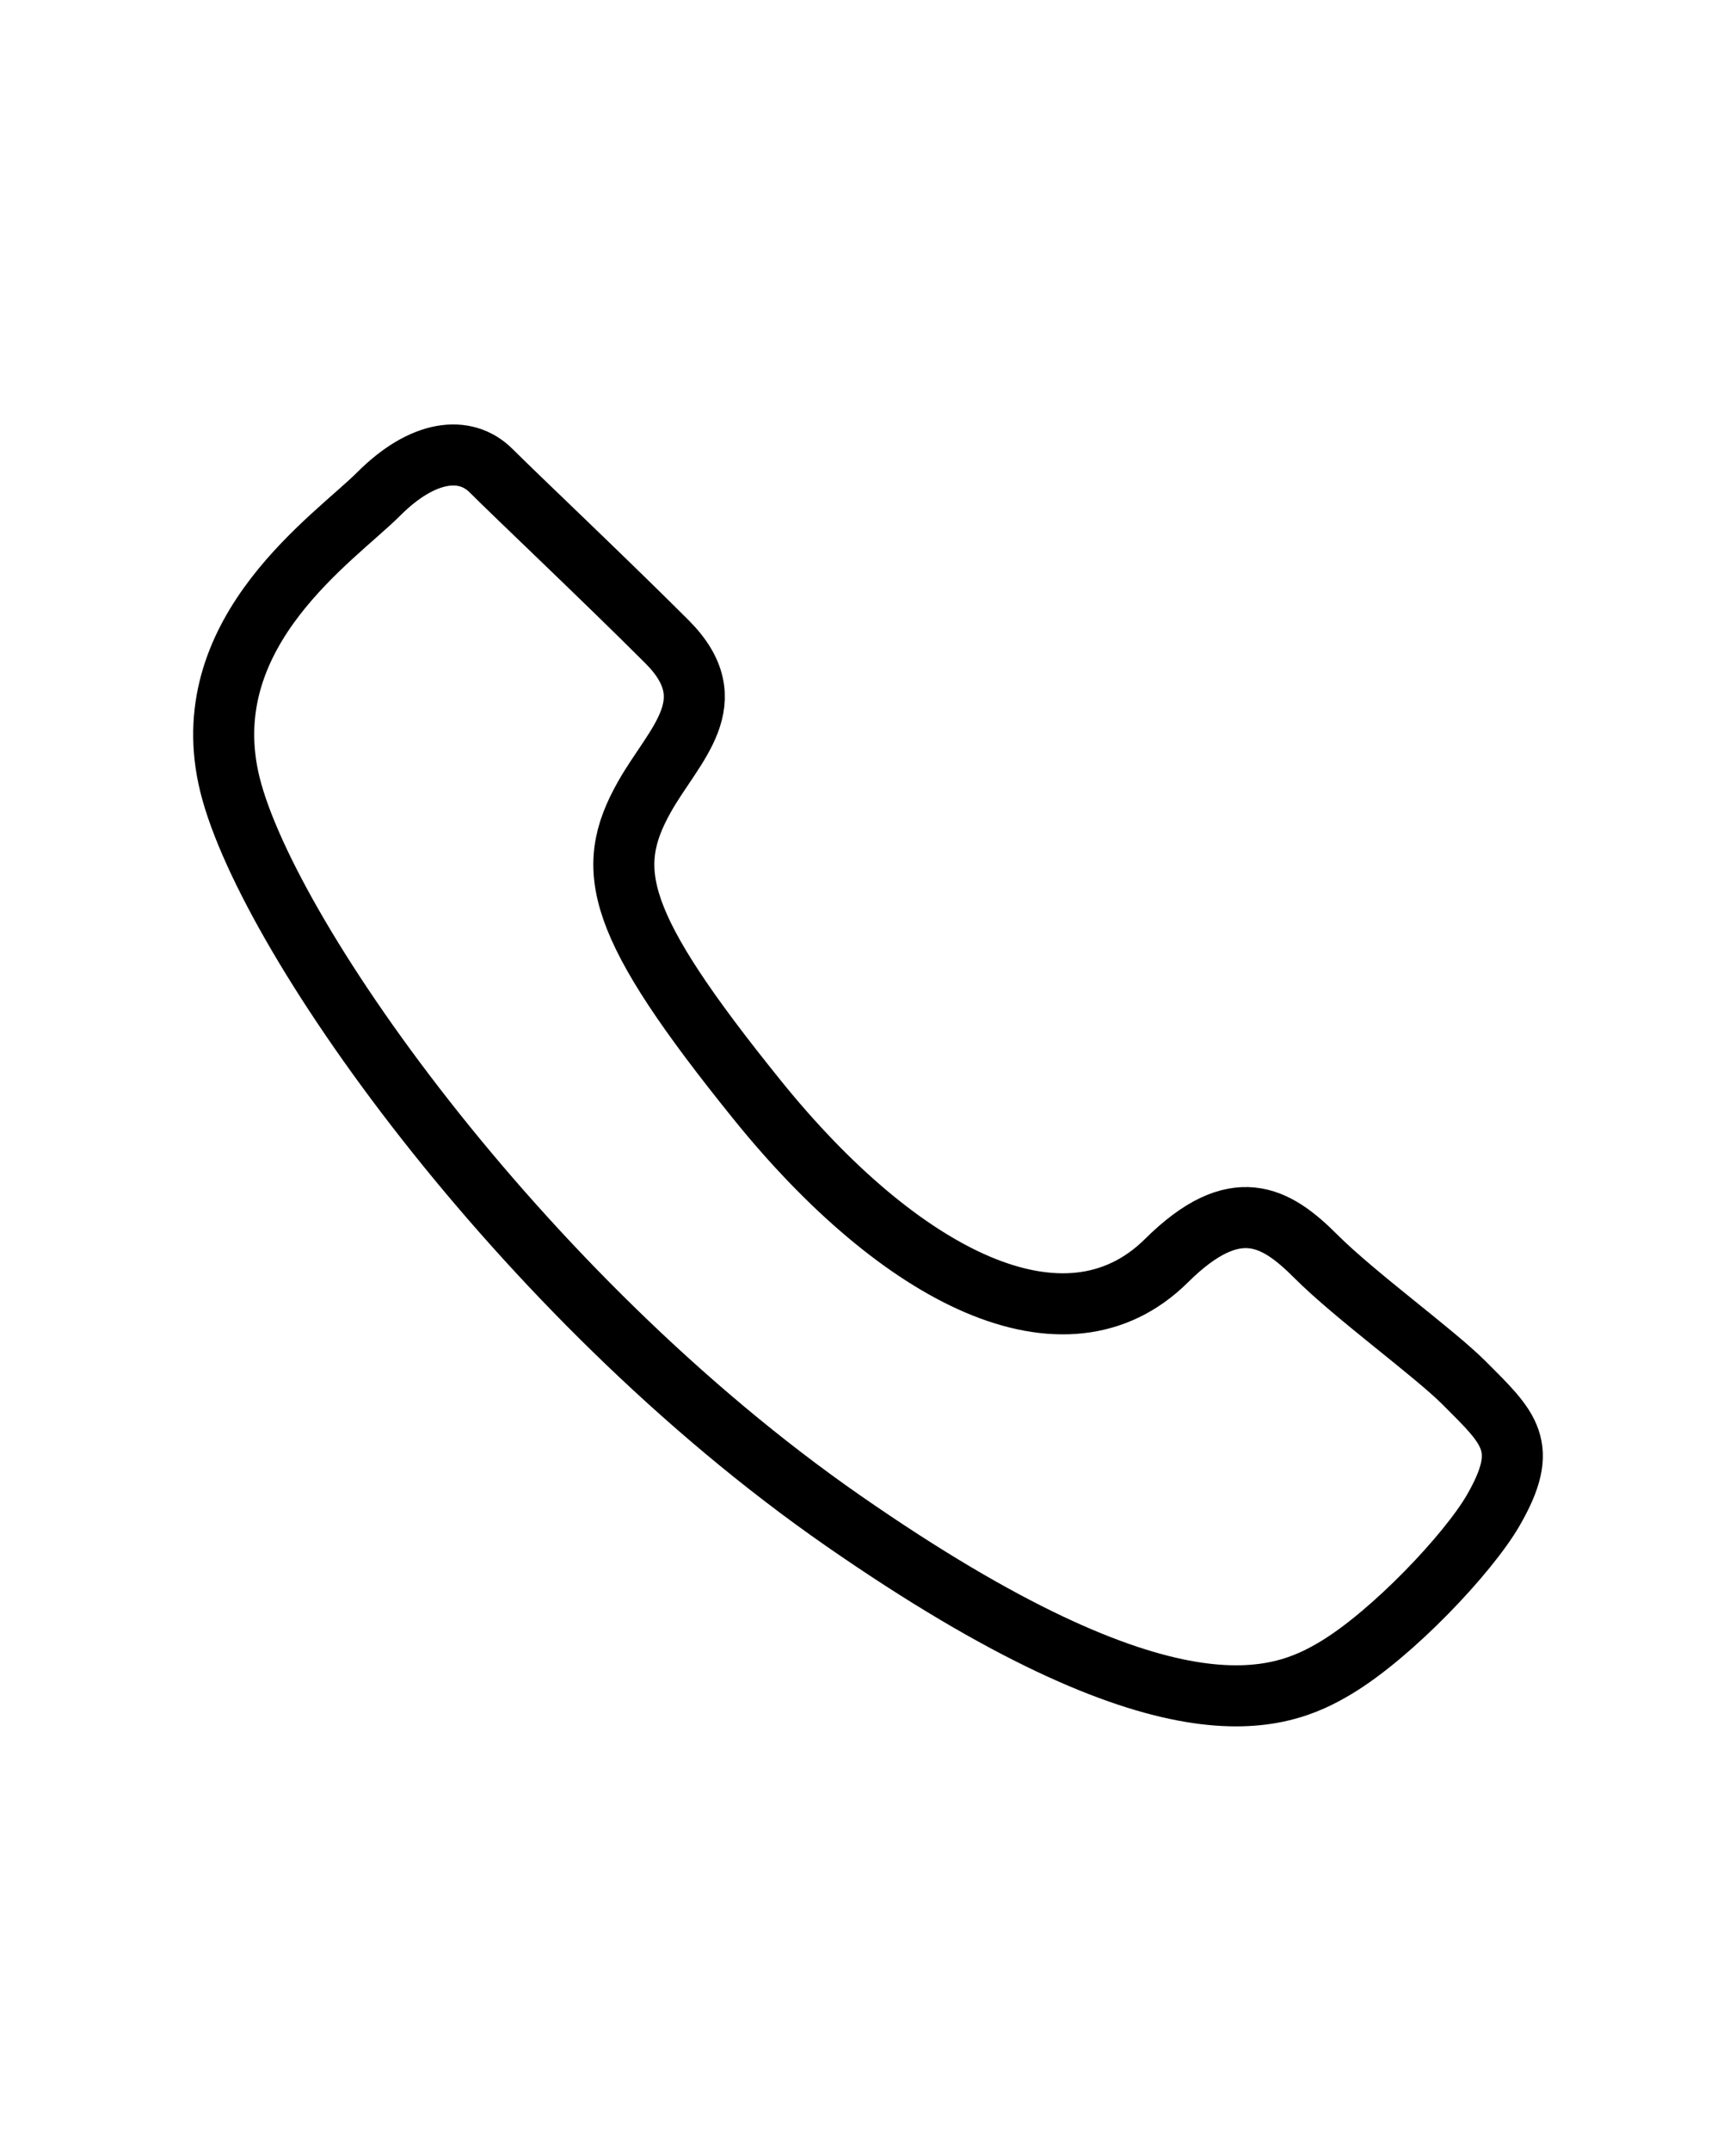 <?xml version="1.0" encoding="UTF-8"?> <svg xmlns="http://www.w3.org/2000/svg" xmlns:xlink="http://www.w3.org/1999/xlink" version="1.1" id="Слой_1" x="0px" y="0px" viewBox="0 0 341.33 422.67" style="enable-background:new 0 0 341.33 422.67;" xml:space="preserve"> <style type="text/css"> .st0{display:none;} .st1{display:inline;} .st2{fill:none;stroke:#000000;stroke-width:12;stroke-miterlimit:10;} </style> <g class="st0"> <path class="st1" d="M-772.61-309.91c-15.42-17.03-30.31-32.88-44.52-49.32c-23.83-27.55-45.73-56.56-63.76-88.31 c-10.64-18.74-19.99-38.09-24.42-59.33c-6.34-30.43-0.86-59.3,14.02-86.15c21.3-38.42,54.07-61.67,97.38-68.98 c71.9-12.14,140.99,37.09,154.36,108.89c5.11,27.46,0.02,53.06-11.2,78.02c-13.97,31.1-32.91,59.09-53.53,86.03 c-20.16,26.33-42.03,51.2-65.14,74.99C-770.37-313.1-771.1-311.91-772.61-309.91z M-772.44-328.09c1.32-1.57,2.34-2.81,3.38-4.02 c18.42-21.55,37.4-42.67,55.13-64.77c20.12-25.08,37.7-51.92,51.23-81.26c11.39-24.7,16.32-50.02,10.18-77.17 c-14.19-62.76-75.09-104.93-138.6-94.67c-42.08,6.8-73.13,29.83-92.06,68c-12.85,25.91-16.5,53.25-7.83,81.49 c5.79,18.86,14.63,36.32,24.77,53.15c21.68,36,47.96,68.54,75.88,99.8C-784.63-341.14-778.72-334.9-772.44-328.09z"></path> <path class="st1" d="M-772.48-608.9c44.45,0.12,80.59,36.37,80.37,80.61c-0.22,44.41-36.45,80.37-80.82,80.22 c-44.19-0.15-80.22-36.3-80.19-80.48C-853.09-572.89-816.84-609.01-772.48-608.9z M-772.47-459.53 c38.19-0.17,68.96-31.24,68.74-69.39c-0.22-38.03-31.15-68.66-69.21-68.52c-37.94,0.13-68.68,31.14-68.56,69.17 C-841.37-490.28-810.33-459.36-772.47-459.53z"></path> <path class="st1" d="M-772.57-411.91L-772.57-411.91c-3.22,0-5.84-2.61-5.84-5.84v-0.3c0-3.22,2.61-5.84,5.84-5.84h0 c3.22,0,5.84,2.61,5.84,5.84v0.3C-766.74-414.52-769.35-411.91-772.57-411.91z"></path> <path class="st1" d="M-778.48-393.19v-0.24c0-3.22,2.61-5.83,5.83-5.83l0,0c3.22,0,5.83,2.61,5.83,5.83v0.24 c0,3.22-2.61,5.83-5.83,5.83l0,0C-775.87-387.35-778.48-389.96-778.48-393.19z"></path> <path class="st1" d="M-772.65-362.79L-772.65-362.79c-3.24,0-5.87-2.63-5.87-5.87v-0.14c0-3.24,2.63-5.87,5.87-5.87h0 c3.24,0,5.87,2.63,5.87,5.87v0.14C-766.78-365.42-769.41-362.79-772.65-362.79z"></path> <path class="st1" d="M-708.44-347.18c-2.6-2.54-6.84-2.25-9.06,0.64l-0.07,0.09c-1.82,2.37-1.68,5.74,0.42,7.88 c0.22,0.23,0.44,0.46,0.66,0.7c7.19,7.94,7.38,16.68-0.03,24.4c-3.15,3.28-6.93,6.29-10.99,8.28 c-26.28,12.92-53.38,13.22-80.84,4.22c-6.91-2.26-13.26-5.71-18.6-10.74c-6.67-6.29-7.79-16.23-3.28-23.74 c1.38-2.31,1.22-5.22-0.56-7.24l-0.24-0.27c-2.61-2.95-7.33-2.81-9.62,0.39c-8.75,12.22-7.24,27.63,5.08,39.3 c3.5,3.31,7.57,6.18,11.75,8.59c13.04,7.49,27.41,10.61,42.25,11.63c19.62,1.34,38.68-1.1,56.63-9.59 c8.35-3.95,15.72-9.28,21.01-17.05C-695.14-322.59-698.49-337.48-708.44-347.18z"></path> <path class="st1" d="M-329.86-530.67c-0.27,15.71-4.21,30.39-10.94,44.62c-17.73,37.47-35.04,65.15-52.5,102.75 c-9.23,19.87-18.43,39.76-27.67,59.63c-2.21,4.75-6.5,6.23-9.83,3.29c-1.24-1.1-2.09-2.77-2.81-4.32 c-21.54-46.42-43.07-82.83-64.55-129.28c-6.84-14.8-14.59-29.27-20.18-44.54c-20.71-56.56,16.16-118.4,75.69-127.91 c56.83-9.08,108.54,32.06,112.39,89.42C-330.12-534.9-330-532.78-329.86-530.67z M-427.04-339.7c6.5-14,12.56-27.08,18.65-40.16 c19.33-41.55,38.67-73.09,58.01-114.64c7.59-16.31,10.12-33.41,6.77-51.05c-8.86-46.64-50.84-76.03-97.79-68.78 c-43.85,6.78-75.96,50.22-69.81,94.15c1.69,12.05,6.32,22.9,11.43,33.78c19.72,42.05,39.13,74.25,58.66,116.4 C-436.58-360.19-432.01-350.4-427.04-339.7z"></path> <path class="st1" d="M-427.03-576.25c25.02-0.08,45.43,20.21,45.6,45.33c0.16,24.85-20.3,45.55-45.26,45.79 c-25.05,0.24-45.88-20.36-45.95-45.45C-472.71-555.81-452.39-576.16-427.03-576.25z M-426.85-497.48 c18.23-0.05,33.11-14.92,33.08-33.08c-0.03-18.63-14.94-33.56-33.49-33.53c-18.23,0.03-33.21,15.23-33.07,33.56 C-460.19-512.07-445.36-497.43-426.85-497.48z"></path> </g> <path class="st2" d="M96.57,92.51c-5.11-5.11-13.44-4.11-22.11,4.56s-35.78,26.67-29.56,55.78s56.89,101.56,120.89,146 s85.78,35.56,96.89,28.89c11.11-6.67,26.01-22.46,30.89-30.89c7.33-12.67,3.25-16.14-5.72-25.11c-5.92-5.92-21.39-17.11-29.17-24.89 c-7.78-7.78-15.77-12.55-29.33,0.89c-20.01,19.82-52.44,3.11-80.44-31.56s-30.22-45.33-22.22-59.56 c5.85-10.39,16.22-18.74,4.44-30.52C118.83,113.81,101.68,97.62,96.57,92.51z"></path> </svg> 